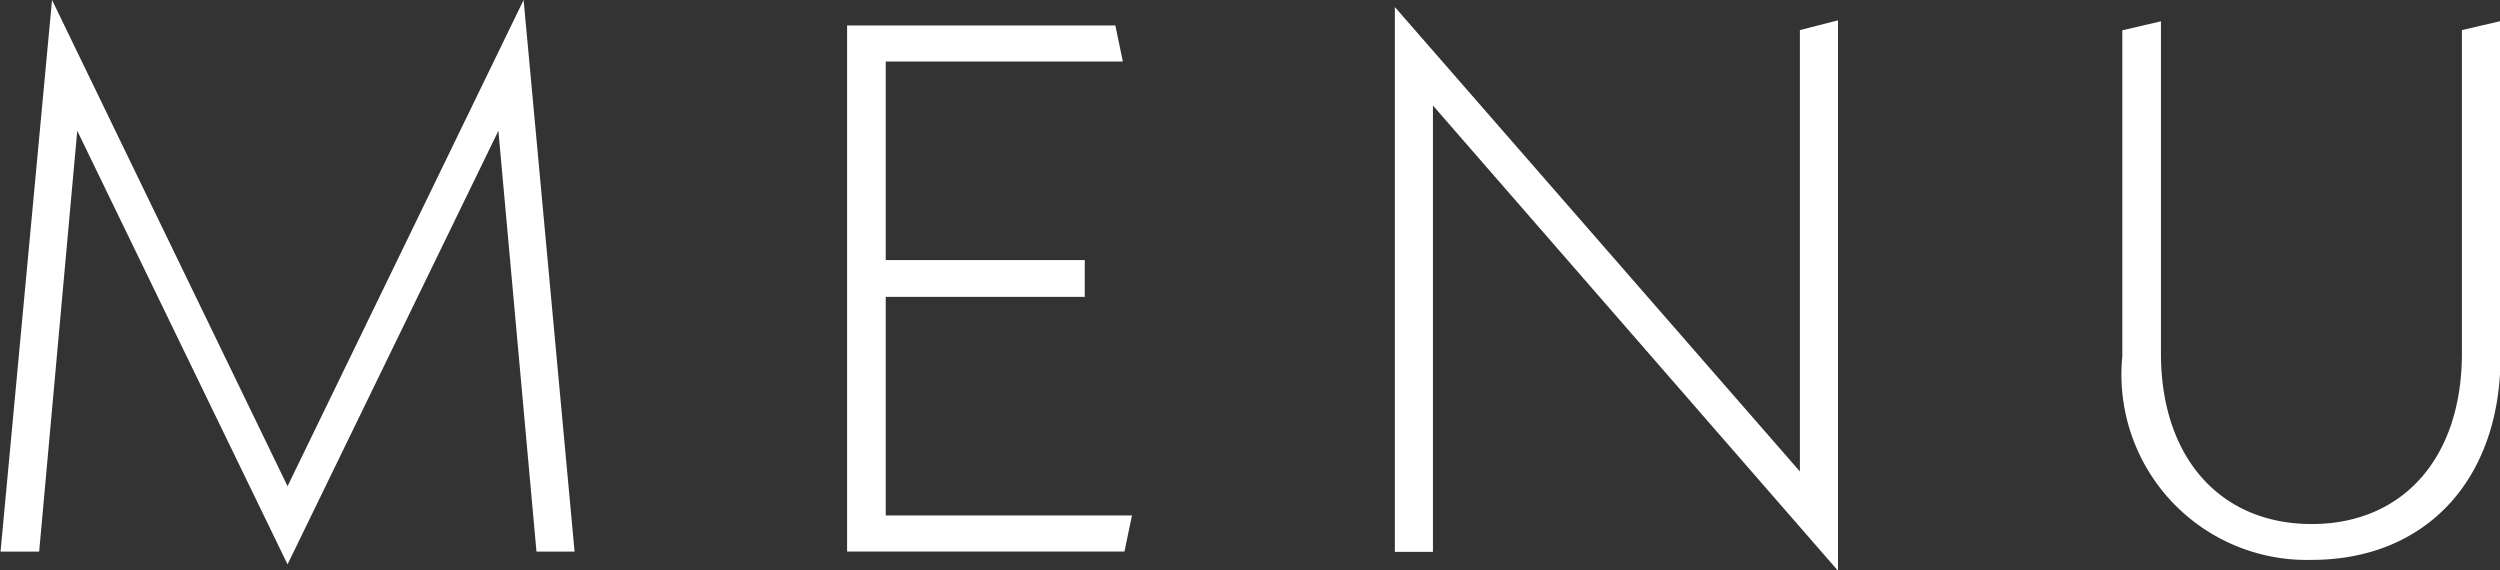 <svg id="txt_gnav.svg" xmlns="http://www.w3.org/2000/svg" width="46.6" height="10.626" viewBox="0 0 46.6 10.626">
  <rect x="0" y="0" width="46.6" height="10.626" fill="#333333" stroke="none"/>
  <defs>
    <style>
      .cls-1 {
        fill: #fff;
        fill-rule: evenodd;
      }
    </style>
  </defs>
  <path id="MENU" class="cls-1" d="M2096.05,161.094l-0.95-10.282-4.4,9.063-4.39-9.063-0.96,10.282h0.72l0.71-7.844,3.92,8.082,3.93-8.082,0.71,7.844h0.71Zm5.8-.672v-4.077h3.71v-0.686h-3.71v-3.7h4.42l-0.14-.672h-5v9.805h5.17l0.14-.672h-4.59Zm17.75-9.231-0.71.182V159.6l-7.55-8.657v10.156h0.71v-8.32l7.55,8.671V151.191Zm8.83,10.057c2.12,0,3.52-1.485,3.52-3.795v-6.248l-0.72.168V157.4c0,1.947-1.1,3.18-2.8,3.18s-2.81-1.233-2.81-3.18v-6.191l-0.72.168v6.08A3.454,3.454,0,0,0,2128.43,161.248Z" transform="translate(-2085.34 -150.812)"/>
</svg>
